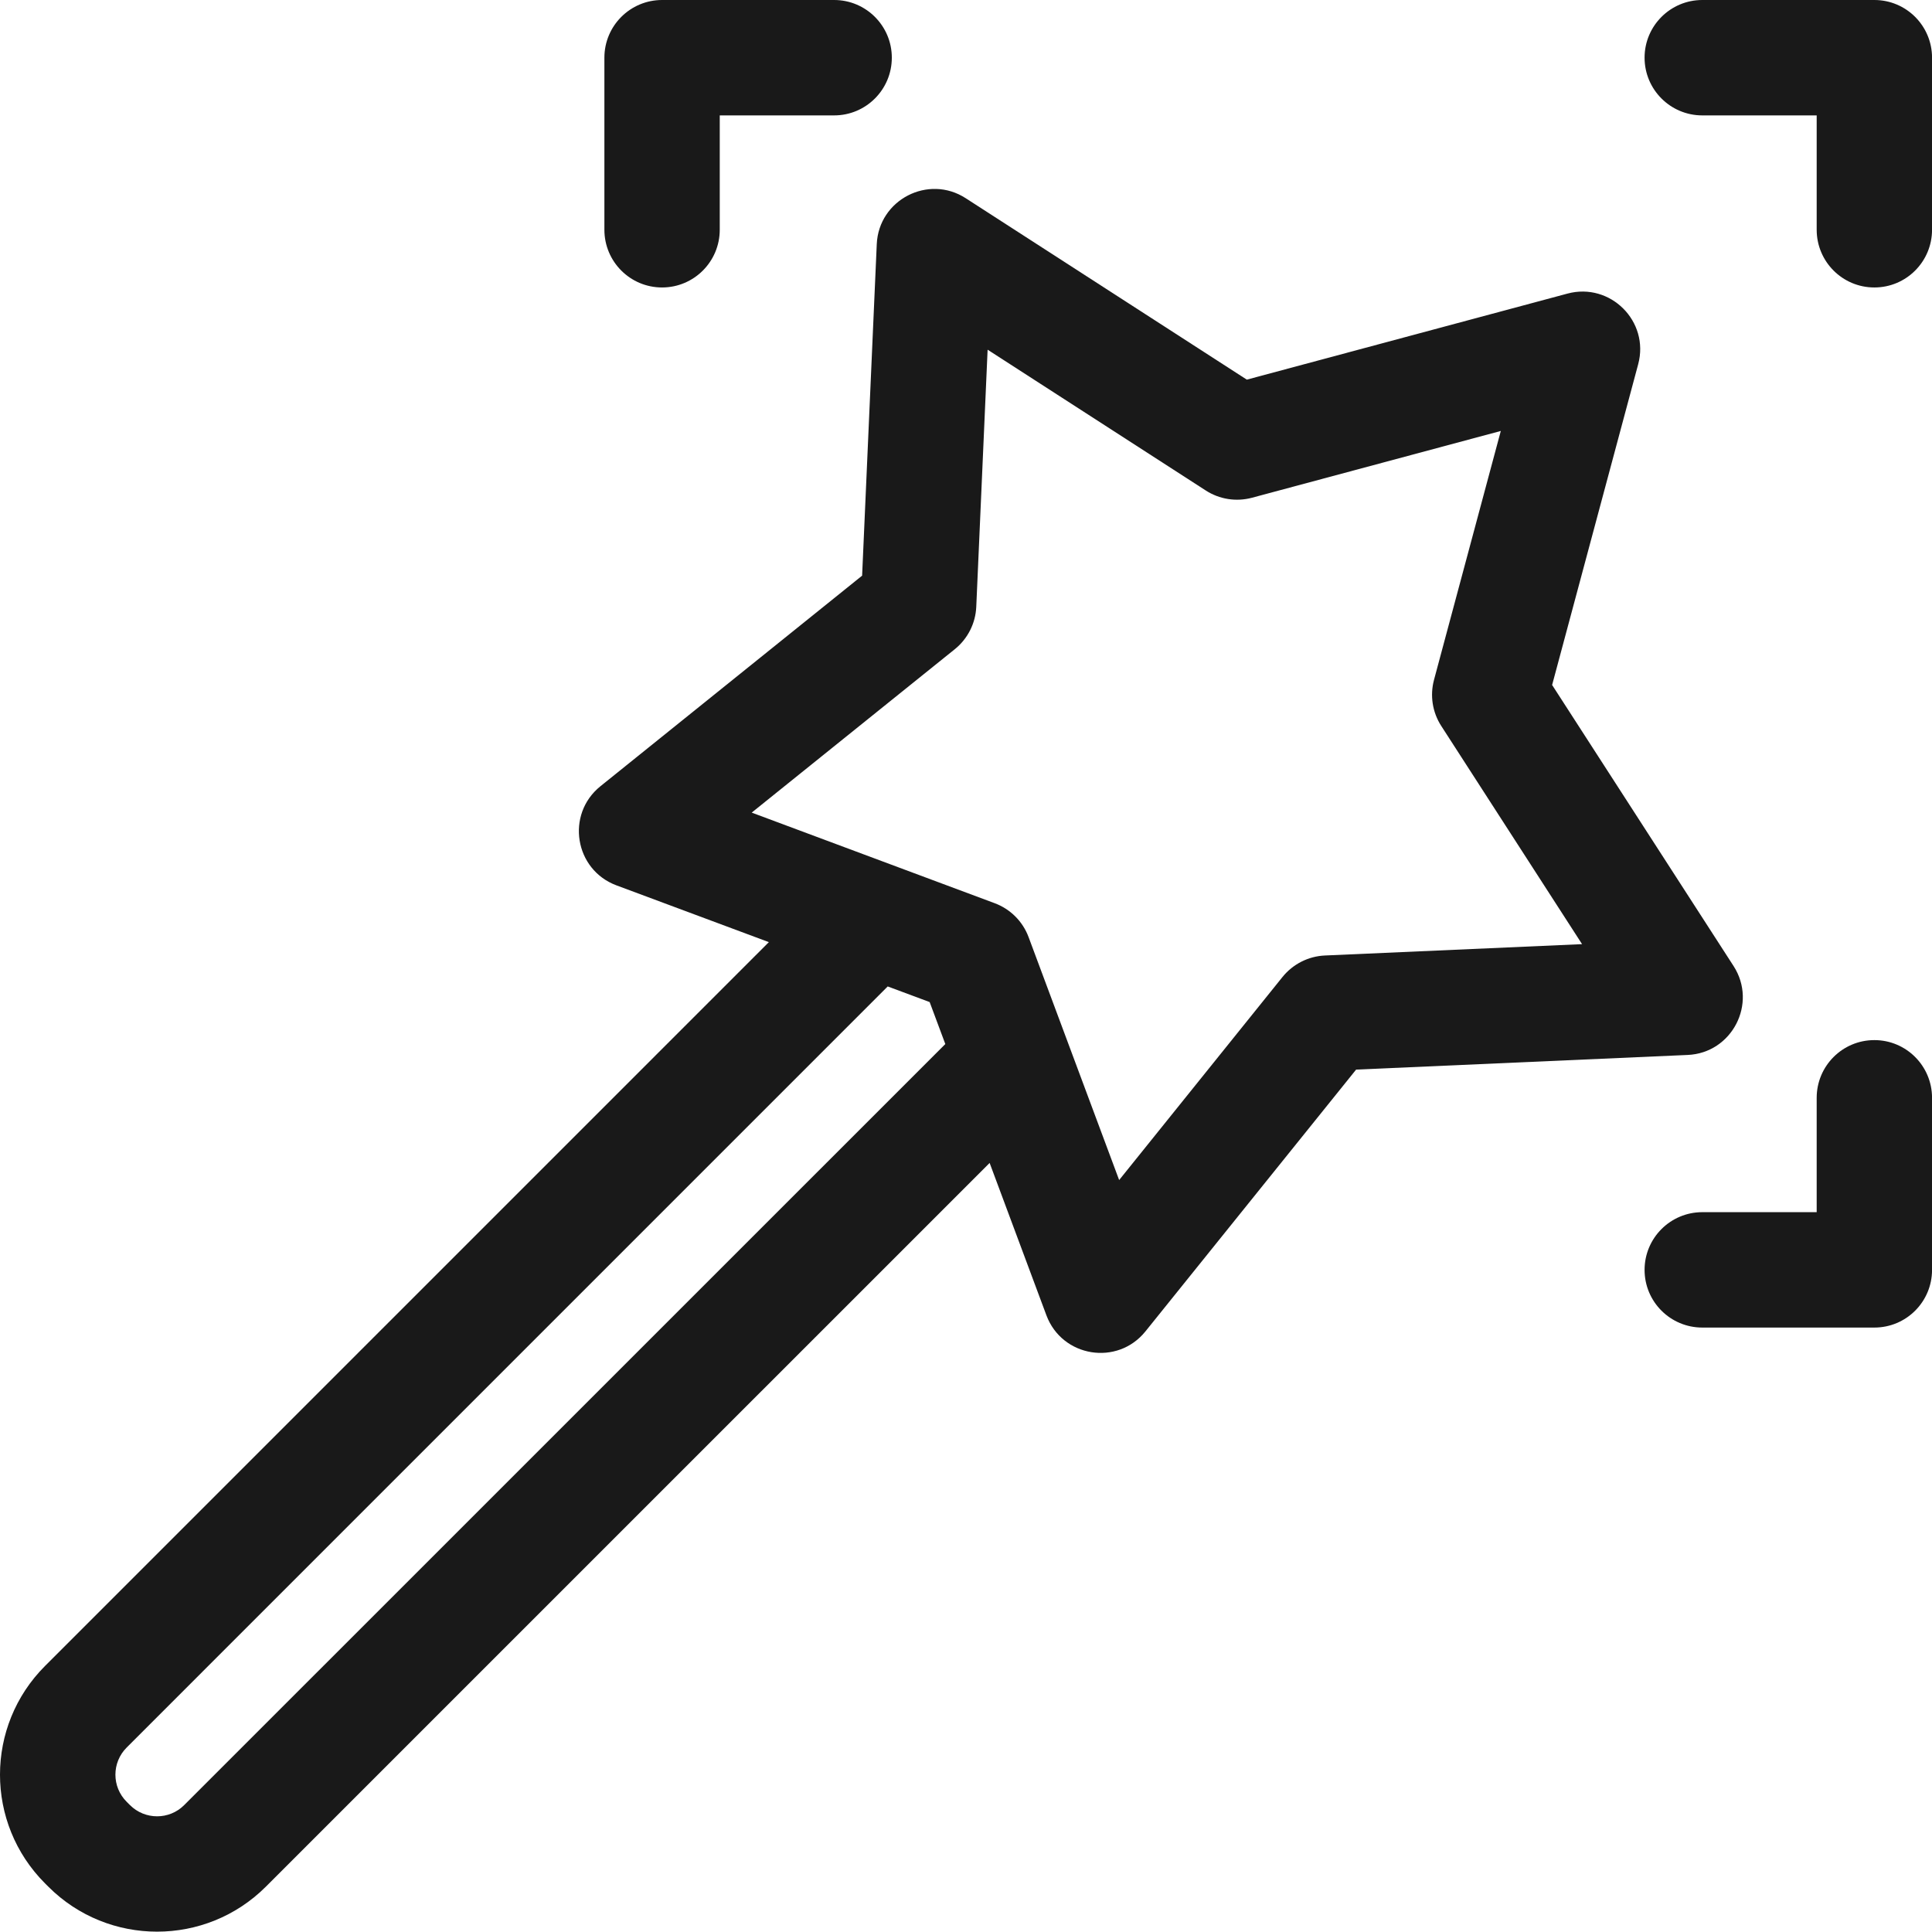 <svg xmlns="http://www.w3.org/2000/svg" width="48" height="48" viewBox="0 0 48 48" fill="none"><g clip-path="url(#clip0_3976_13579)"><path d="M46.568 0H42.293C41.501 0 40.859 0.642 40.859 1.433C40.859 2.225 41.501 2.867 42.293 2.867H45.135V5.708C45.135 6.5 45.776 7.142 46.568 7.142C47.36 7.142 48.001 6.5 48.001 5.708V1.433C48.001 0.642 47.36 0 46.568 0Z" fill="#191919"></path><path d="M46.568 25.841C45.776 25.841 45.135 26.483 45.135 27.275V30.116H42.293C41.501 30.116 40.859 30.758 40.859 31.55C40.859 32.342 41.501 32.983 42.293 32.983H46.568C47.36 32.983 48.001 32.342 48.001 31.55V27.275C48.001 26.483 47.36 25.841 46.568 25.841Z" fill="#191919"></path><path d="M16.449 7.142C17.24 7.142 17.882 6.5 17.882 5.708V2.867H20.724C21.515 2.867 22.157 2.225 22.157 1.433C22.157 0.642 21.515 0 20.724 0H16.449C15.657 0 15.016 0.642 15.016 1.433V5.708C15.016 6.5 15.657 7.142 16.449 7.142Z" fill="#191919"></path><path d="M43.07 24.001L38.562 17.018L40.7 9.05C40.987 7.982 40.006 7.009 38.944 7.294L30.977 9.432L23.992 4.924C23.064 4.325 21.832 4.962 21.783 6.065L21.419 14.302L14.916 19.535C14.051 20.234 14.275 21.608 15.314 21.996L19.102 23.407L1.12 41.389C-0.371 42.88 -0.376 45.297 1.12 46.793L1.2 46.873C1.201 46.873 1.201 46.873 1.201 46.874C2.691 48.364 5.113 48.364 6.605 46.874L24.587 28.893L25.998 32.679C26.388 33.722 27.762 33.943 28.458 33.078L33.692 26.574L41.929 26.21C43.032 26.163 43.669 24.931 43.07 24.001ZM4.577 44.846C4.206 45.219 3.601 45.219 3.228 44.846L3.148 44.766C2.773 44.392 2.775 43.789 3.148 43.416L22.055 24.508L23.097 24.896L23.486 25.939L4.577 44.846ZM32.918 23.739C32.506 23.757 32.123 23.952 31.864 24.272L27.805 29.318C26.856 26.77 25.555 23.282 25.555 23.282C25.41 22.892 25.102 22.585 24.713 22.44C24.713 22.44 21.394 21.201 18.676 20.189L23.722 16.129C24.042 15.871 24.237 15.488 24.255 15.076L24.537 8.688L29.957 12.186C30.297 12.406 30.715 12.471 31.106 12.366L37.287 10.707L35.628 16.889C35.523 17.28 35.588 17.697 35.808 18.037L39.306 23.457L32.918 23.739Z" fill="#191919"></path></g><defs><clipPath id="clip0_3976_13579"><rect width="48" height="48" fill="white"></rect></clipPath></defs></svg>